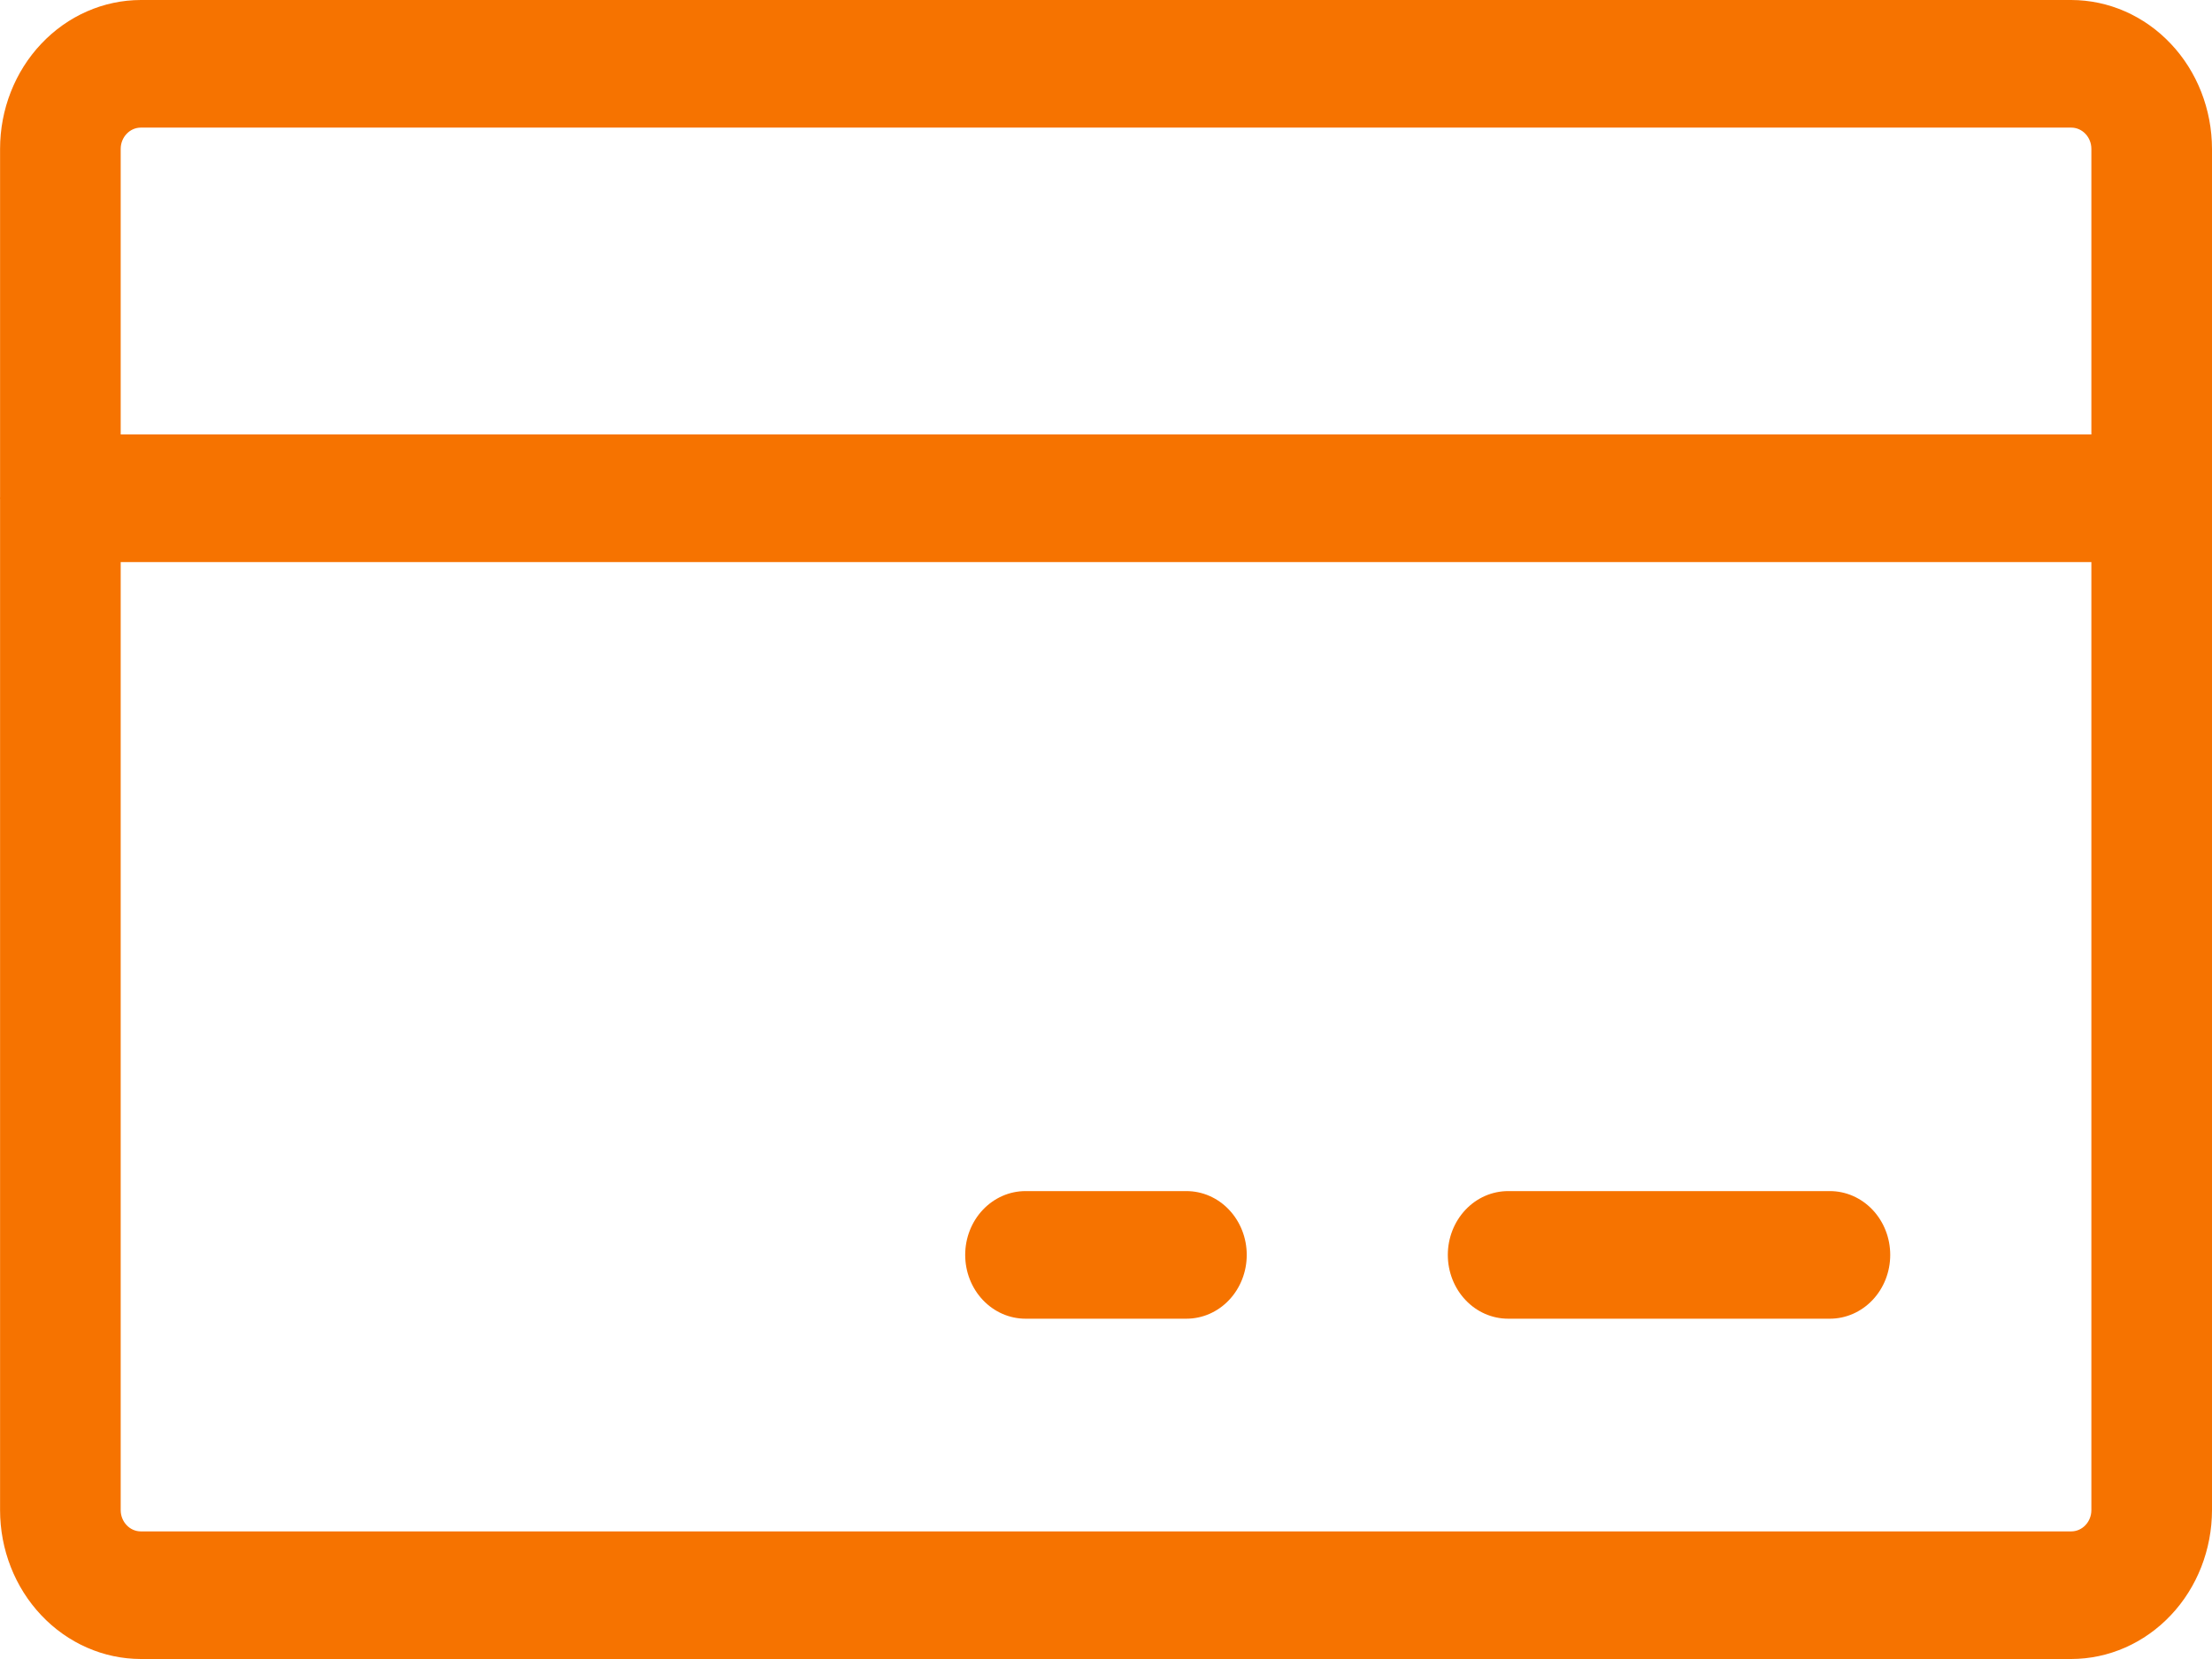<svg width="32" height="24" viewBox="0 0 32 24" fill="none" xmlns="http://www.w3.org/2000/svg"><path d="M29.964 0H2.037C1.497 0.001 0.98 0.228 0.598 0.632C0.216 1.035 0.001 1.583 0.001 2.154V7.19C0.001 7.196 0 7.202 0 7.208C0 7.214 0.001 7.22 0.001 7.226V21.846C0.001 22.417 0.216 22.965 0.598 23.368C0.98 23.772 1.497 23.999 2.037 24H29.964C30.504 23.999 31.021 23.772 31.403 23.368C31.785 22.965 31.999 22.417 32 21.846V2.154C31.999 1.583 31.785 1.035 31.403 0.632C31.021 0.228 30.504 0.001 29.964 0ZM2.037 1.846H29.964C30.041 1.846 30.115 1.879 30.169 1.936C30.224 1.994 30.255 2.072 30.255 2.154V6.285H1.746V2.154C1.746 2.072 1.777 1.994 1.832 1.936C1.886 1.879 1.96 1.846 2.037 1.846ZM29.964 22.154H2.037C1.96 22.154 1.886 22.121 1.832 22.064C1.777 22.006 1.746 21.928 1.746 21.846V8.131H30.255V21.846C30.255 21.928 30.224 22.006 30.169 22.064C30.115 22.121 30.041 22.154 29.964 22.154ZM27.345 18.154C27.345 18.399 27.253 18.634 27.089 18.807C26.925 18.98 26.703 19.077 26.472 19.077H21.818C21.586 19.077 21.364 18.98 21.201 18.807C21.037 18.634 20.945 18.399 20.945 18.154C20.945 17.909 21.037 17.674 21.201 17.501C21.364 17.328 21.586 17.231 21.818 17.231H26.472C26.703 17.231 26.925 17.328 27.089 17.501C27.253 17.674 27.345 17.909 27.345 18.154ZM18.036 18.154C18.036 18.399 17.944 18.634 17.78 18.807C17.617 18.98 17.395 19.077 17.163 19.077H14.836C14.604 19.077 14.383 18.98 14.219 18.807C14.055 18.634 13.963 18.399 13.963 18.154C13.963 17.909 14.055 17.674 14.219 17.501C14.383 17.328 14.604 17.231 14.836 17.231H17.163C17.395 17.231 17.617 17.328 17.78 17.501C17.944 17.674 18.036 17.909 18.036 18.154Z" fill="#F67300"/></svg>
